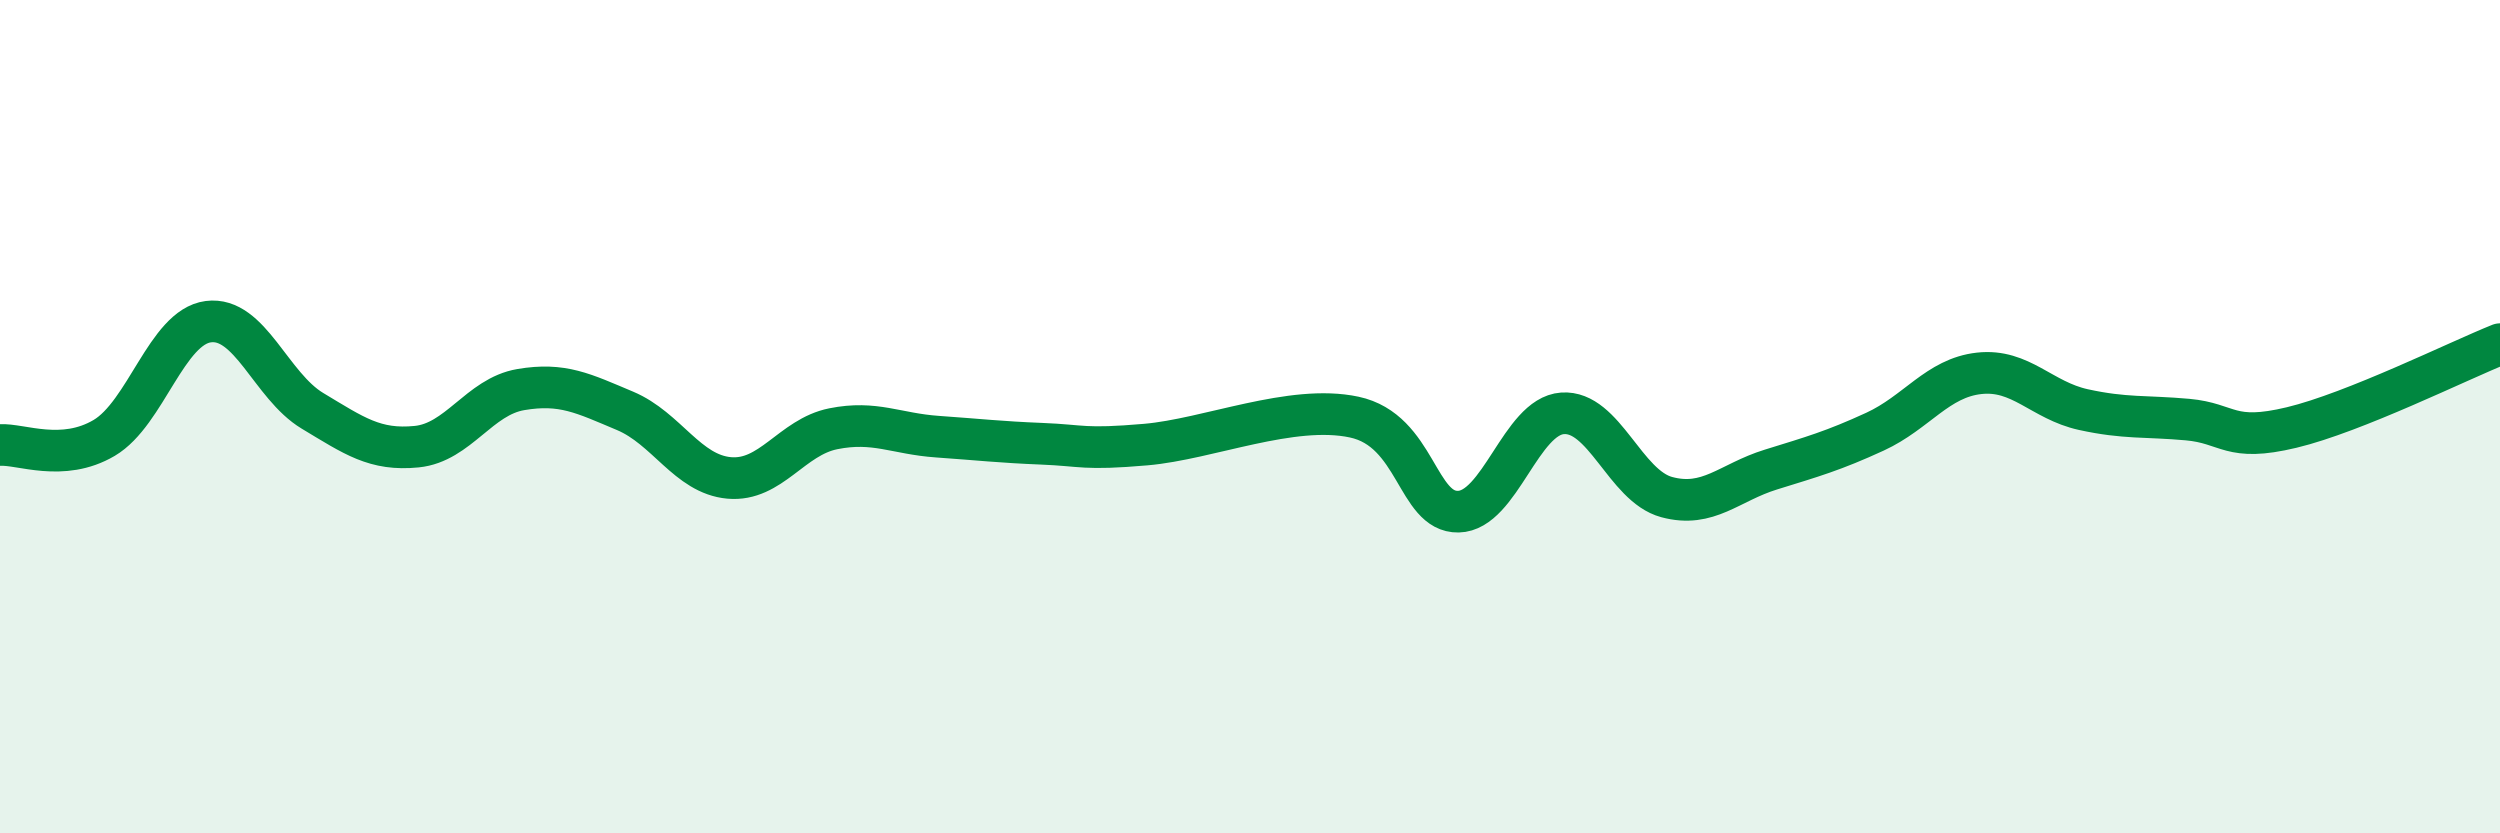 
    <svg width="60" height="20" viewBox="0 0 60 20" xmlns="http://www.w3.org/2000/svg">
      <path
        d="M 0,10.68 C 0.5,10.65 1.5,11.1 2.5,10.51 C 3.5,9.92 4,7.85 5,7.72 C 6,7.59 6.5,9.26 7.5,9.86 C 8.5,10.46 9,10.82 10,10.72 C 11,10.62 11.5,9.52 12.5,9.35 C 13.5,9.18 14,9.44 15,9.86 C 16,10.28 16.5,11.38 17.5,11.47 C 18.5,11.56 19,10.49 20,10.29 C 21,10.09 21.5,10.41 22.5,10.48 C 23.5,10.55 24,10.61 25,10.65 C 26,10.69 26,10.8 27.5,10.67 C 29,10.54 31,9.69 32.5,10.01 C 34,10.33 34,12.3 35,12.28 C 36,12.26 36.5,9.99 37.5,9.92 C 38.5,9.85 39,11.66 40,11.93 C 41,12.2 41.5,11.58 42.5,11.27 C 43.5,10.96 44,10.82 45,10.36 C 46,9.9 46.5,9.07 47.5,8.96 C 48.5,8.85 49,9.61 50,9.83 C 51,10.05 51.5,9.98 52.5,10.07 C 53.5,10.16 53.5,10.62 55,10.26 C 56.5,9.9 59,8.66 60,8.26L60 20L0 20Z"
        fill="#008740"
        opacity="0.1"
        stroke-linecap="round"
        stroke-linejoin="round"
      />
      <path
        d="M 0,10.68 C 0.5,10.65 1.5,11.1 2.5,10.51 C 3.5,9.92 4,7.85 5,7.72 C 6,7.59 6.5,9.26 7.5,9.86 C 8.5,10.46 9,10.82 10,10.72 C 11,10.62 11.5,9.52 12.5,9.35 C 13.5,9.18 14,9.44 15,9.86 C 16,10.28 16.5,11.38 17.5,11.47 C 18.5,11.56 19,10.49 20,10.29 C 21,10.09 21.5,10.41 22.5,10.48 C 23.5,10.55 24,10.61 25,10.65 C 26,10.69 26,10.8 27.5,10.67 C 29,10.54 31,9.69 32.5,10.01 C 34,10.33 34,12.3 35,12.28 C 36,12.26 36.5,9.99 37.5,9.92 C 38.5,9.85 39,11.66 40,11.93 C 41,12.2 41.5,11.58 42.5,11.27 C 43.5,10.96 44,10.82 45,10.36 C 46,9.9 46.5,9.07 47.5,8.96 C 48.5,8.85 49,9.61 50,9.83 C 51,10.05 51.5,9.98 52.5,10.07 C 53.5,10.16 53.5,10.62 55,10.26 C 56.5,9.9 59,8.66 60,8.26"
        stroke="#008740"
        stroke-width="1"
        fill="none"
        stroke-linecap="round"
        stroke-linejoin="round"
      />
    </svg>
  